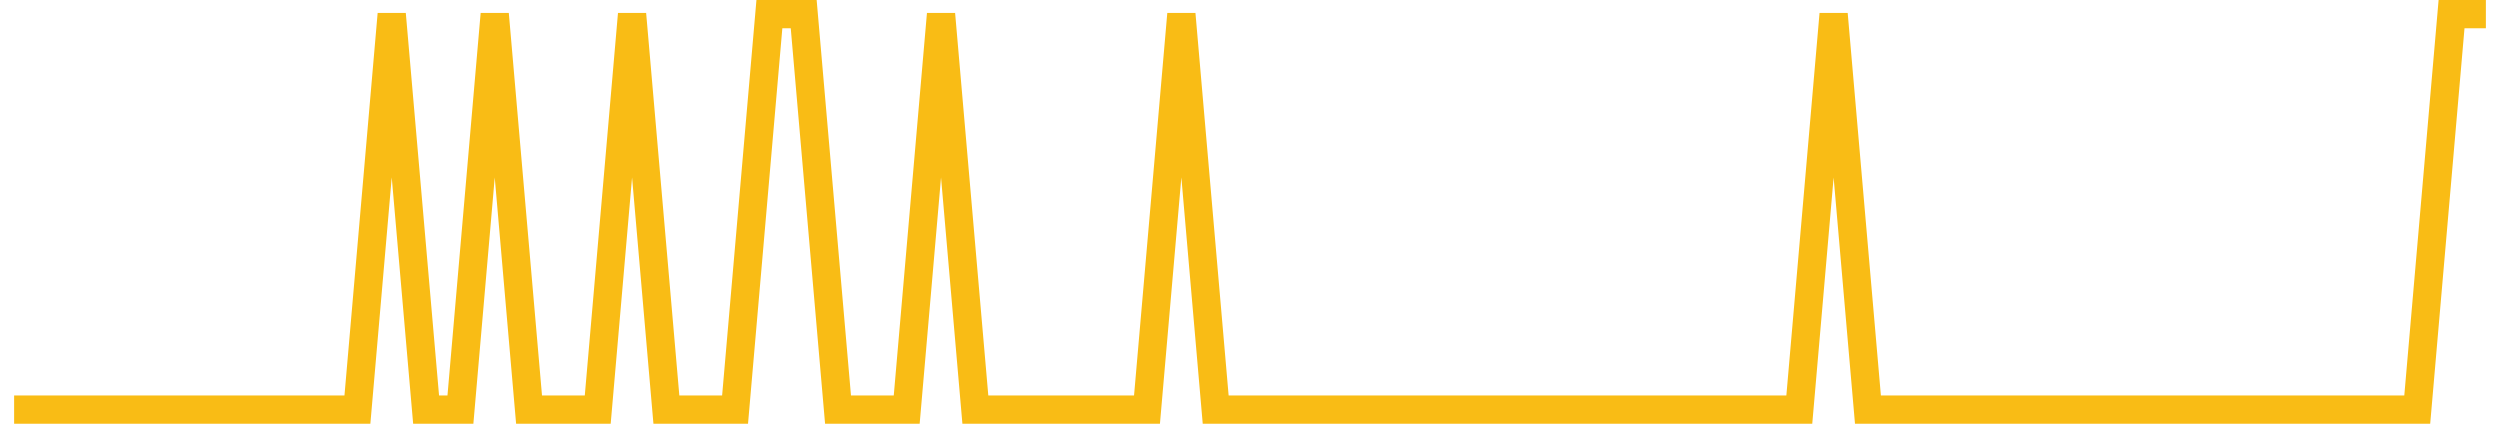 <?xml version="1.0" encoding="UTF-8"?>
<svg xmlns="http://www.w3.org/2000/svg" xmlns:xlink="http://www.w3.org/1999/xlink" width="177pt" height="30pt" viewBox="0 0 177 30" version="1.1">
<g id="surface21198071">
<path style="fill:none;stroke-width:2;stroke-linecap:butt;stroke-linejoin:miter;stroke:rgb(97.647%,73.725%,8.235%);stroke-opacity:1;stroke-miterlimit:10;" d="M 1 29 L 25.305 29 L 27.734 1 L 30.168 29 L 32.598 29 L 35.027 1 L 37.457 29 L 42.32 29 L 44.75 1 L 47.18 29 L 52.043 29 L 54.473 1 L 56.902 1 L 59.332 29 L 64.195 29 L 66.625 1 L 69.055 29 L 81.207 29 L 83.641 1 L 86.07 29 L 127.391 29 L 129.82 1 L 132.25 29 L 171.141 29 L 173.57 1 L 176 1 "/>
</g>
</svg>
